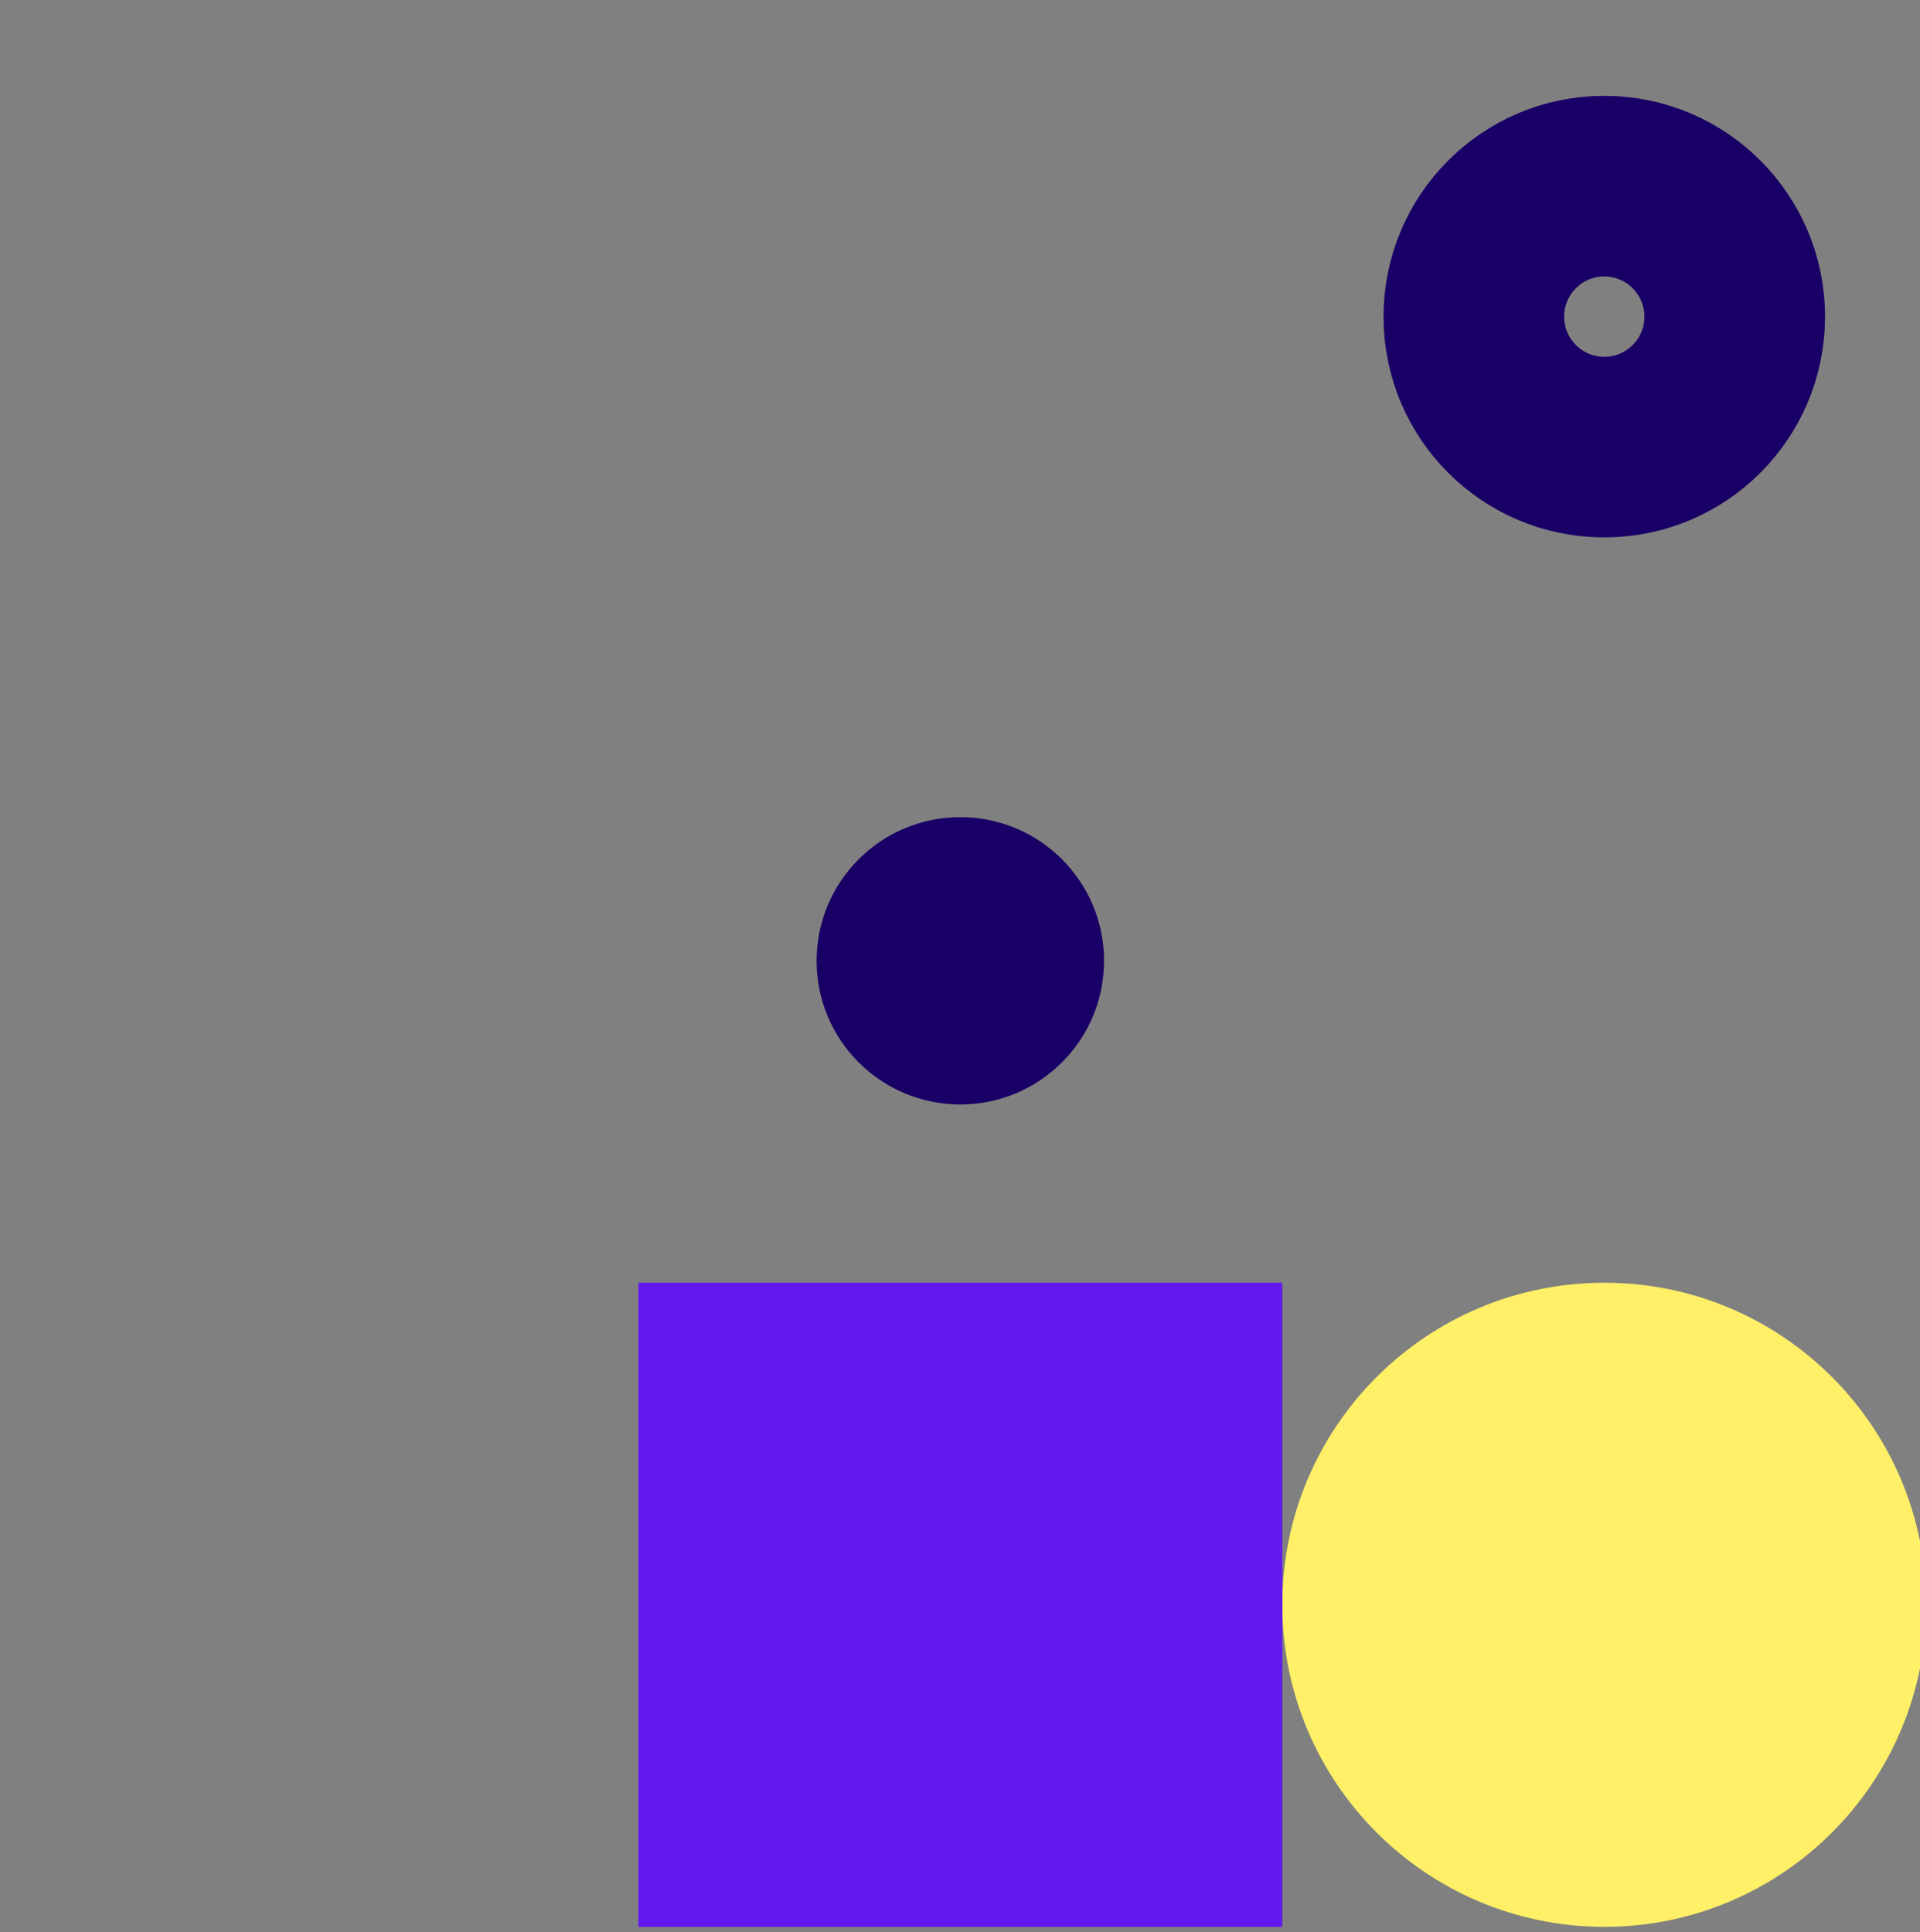 <svg width="153" height="154" viewBox="0 0 153 154" fill="none" xmlns="http://www.w3.org/2000/svg">
<rect x="0" y="0" width="153" height="154" fill="#808080" stroke="none"/>
<g clip-path="url(#clip0_1352_103775)">
<path d="M127.849 102.235C142.018 102.235 153.5 113.717 153.5 127.902C153.5 142.071 142.018 153.568 127.849 153.568C113.664 153.568 102.182 142.071 102.182 127.902C102.182 113.717 113.664 102.235 127.849 102.235Z" fill="#FFF068"/>
<path d="M102.184 102.235L102.184 153.568L50.867 153.568L50.867 102.235L102.184 102.235Z" fill="#6119EF"/>
<path d="M117.446 25.235C117.446 30.981 122.099 35.634 127.837 35.634C133.584 35.634 138.236 30.981 138.236 25.235C138.236 19.497 133.584 14.836 127.837 14.836C122.099 14.836 117.446 19.497 117.446 25.235Z" stroke="#190066" stroke-width="14.396"/>
<path d="M76.525 88.025C70.203 88.025 65.073 82.902 65.073 76.58C65.073 70.251 70.203 65.128 76.525 65.128C82.848 65.128 87.978 70.251 87.978 76.58C87.978 82.902 82.848 88.025 76.525 88.025Z" fill="#190066"/>
</g>
<defs>
<clipPath id="clip0_1352_103775">
<rect width="153.5" height="154" fill="white" transform="matrix(-1 0 0 1 153.5 0)"/>
</clipPath>
</defs>
</svg>
